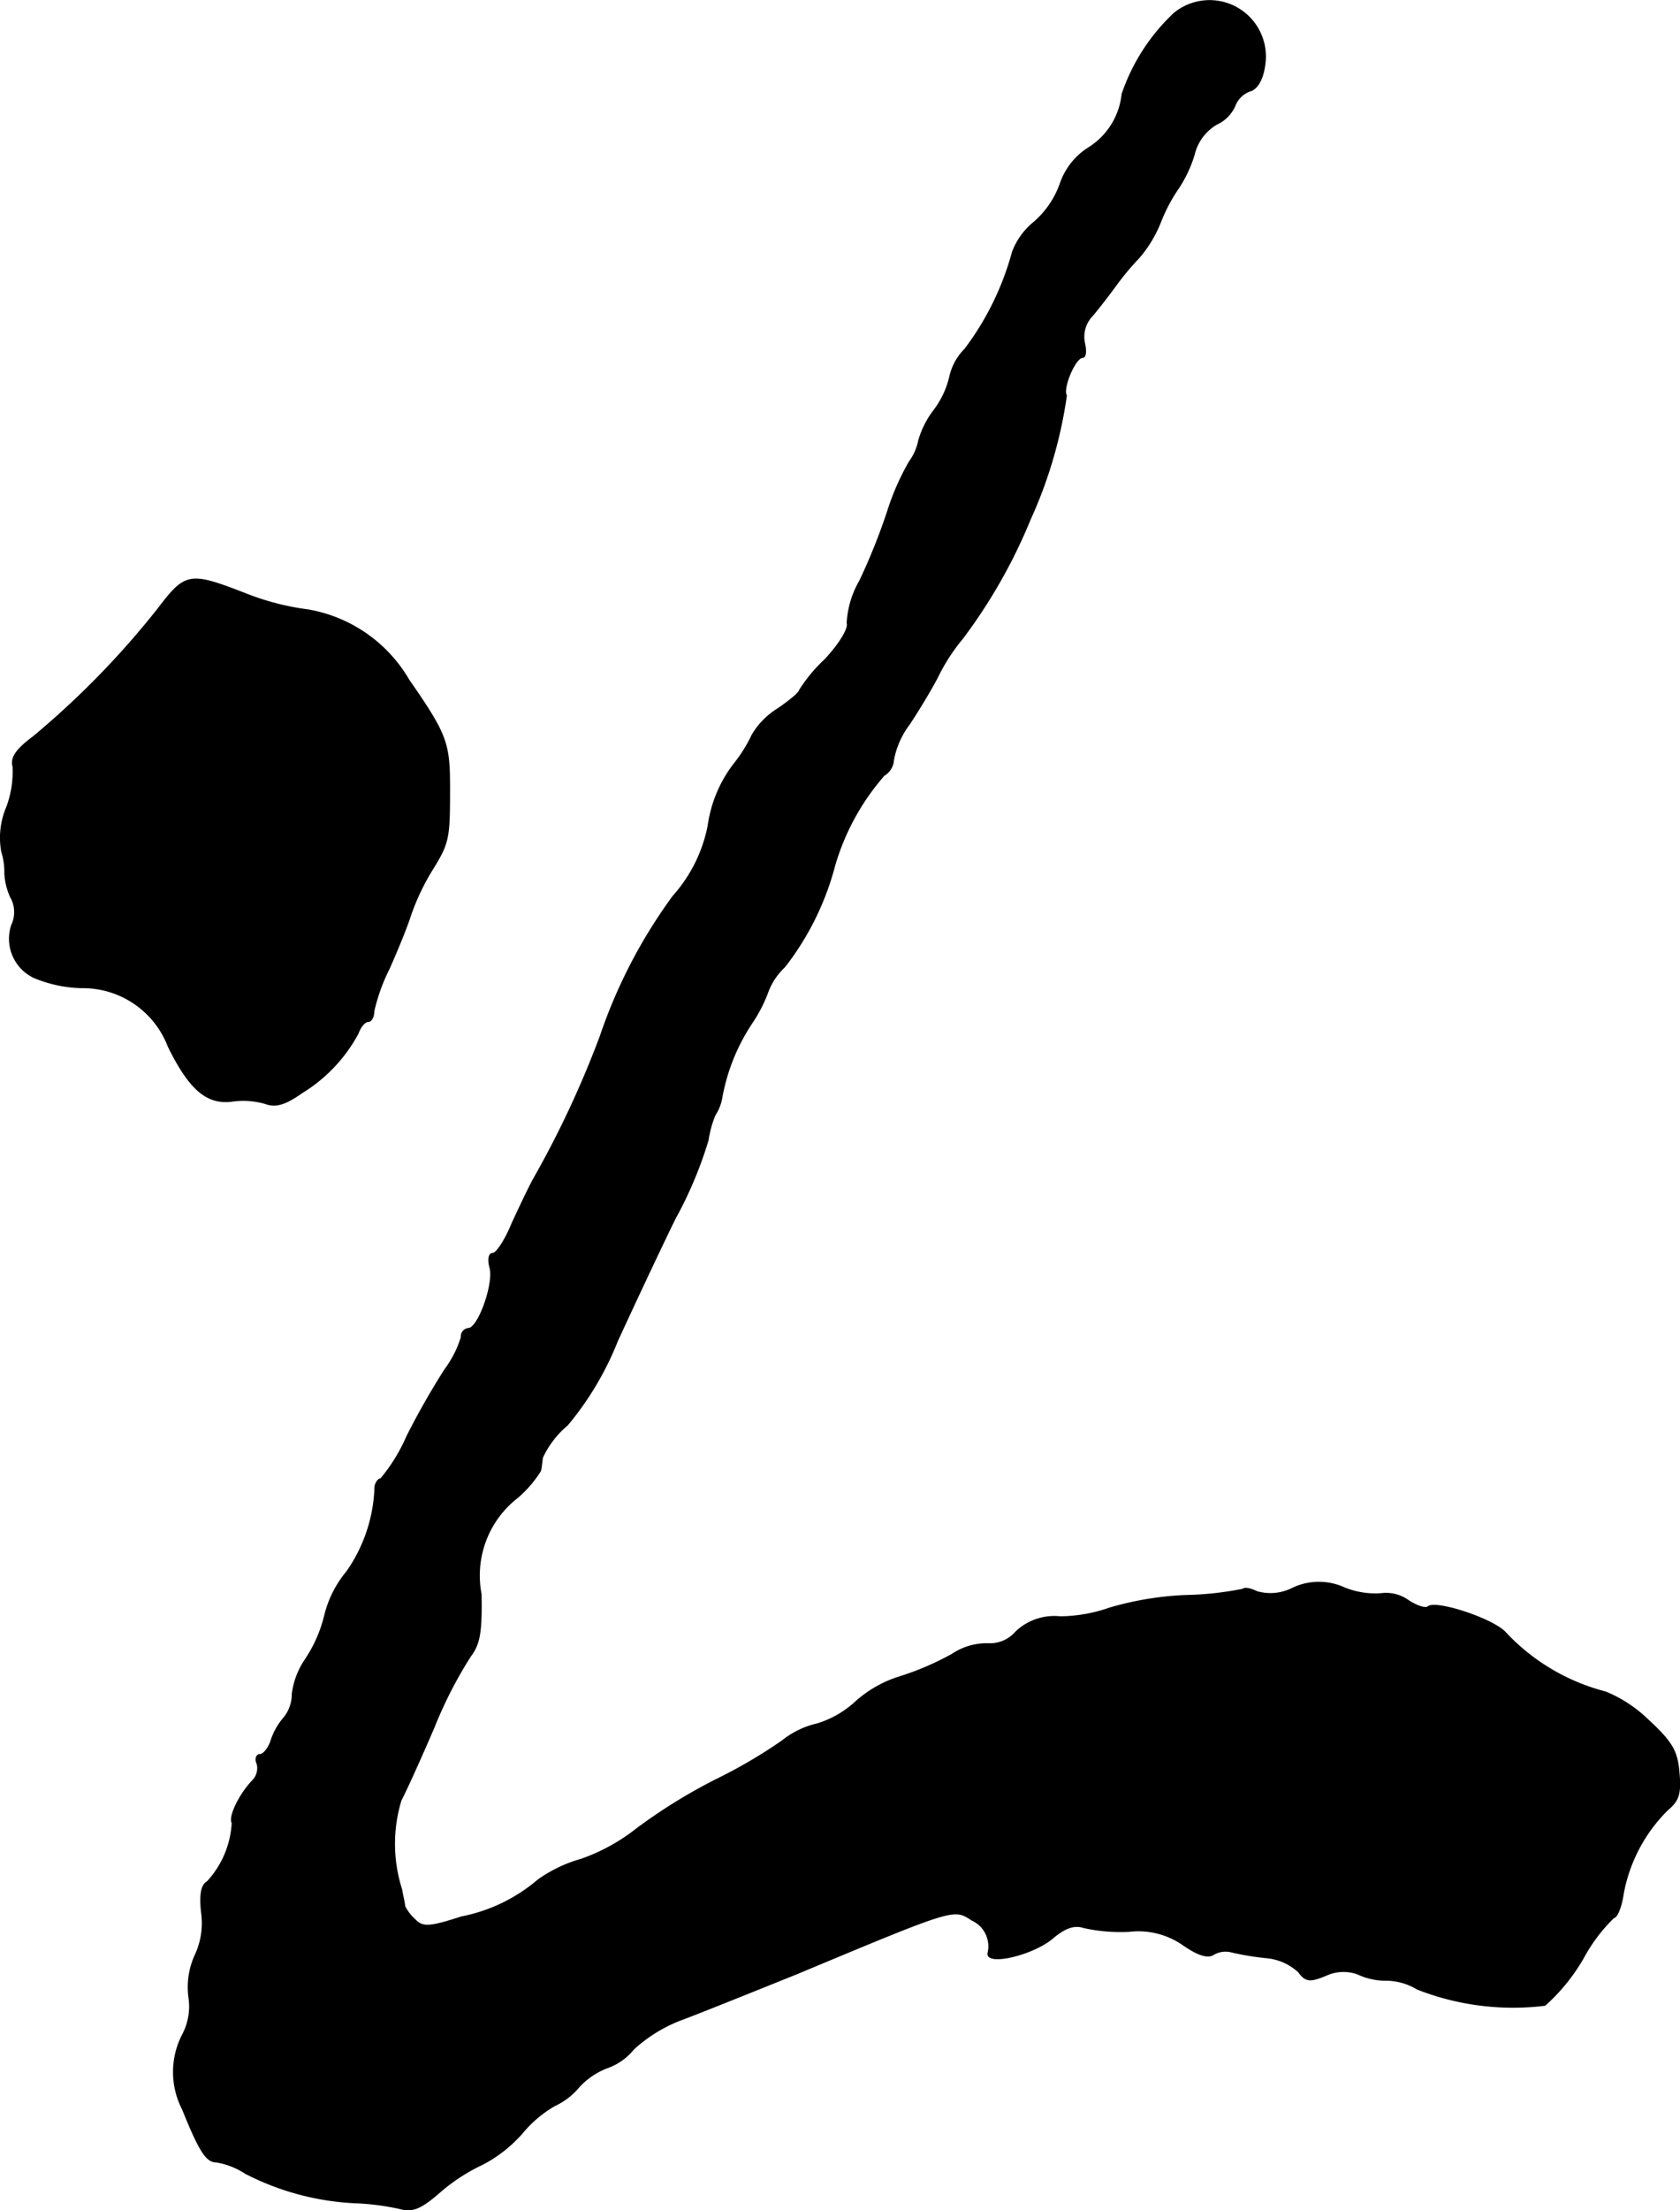 <?xml version="1.0" encoding="UTF-8"?>
<svg xmlns="http://www.w3.org/2000/svg"
     version="1.1"
     width="5.732mm"
     height="7.537mm"
     viewBox="0 0 16.249 21.364">
   <defs>
      <style type="text/css"><![CDATA[
      .a {
        stroke: #000;
        stroke-linecap: round;
        stroke-linejoin: round;
        stroke-width: 0.01px;
      }
    ]]></style>
   </defs>
   <path class="a"
         d="M11.356.128a1.917,1.917,0,0,0-.503.781.696.696,0,0,1-.327.521.664.664,0,0,0-.273.351.886.886,0,0,1-.248.363.683.683,0,0,0-.212.291,2.747,2.747,0,0,1-.46.939.545.545,0,0,0-.145.26.859.859,0,0,1-.151.327.884.884,0,0,0-.151.297.519.519,0,0,1-.091.206,2.429,2.429,0,0,0-.212.485A5.875,5.875,0,0,1,8.315,5.616a.905.905,0,0,0-.121.406c.018.048-.067.194-.212.351a1.508,1.508,0,0,0-.248.297c0,.024-.097.103-.212.182a.733.733,0,0,0-.248.254,1.41,1.41,0,0,1-.17.273,1.258,1.258,0,0,0-.254.6A1.434,1.434,0,0,1,6.51,8.663a5.001,5.001,0,0,0-.703,1.351,9.545,9.545,0,0,1-.642,1.375c-.048.085-.139.279-.212.436-.067.164-.151.291-.188.291s-.048.061-.024.145c.036.157-.115.581-.212.581a.077.077,0,0,0-.067.085,1.024,1.024,0,0,1-.157.309,7.437,7.437,0,0,0-.369.648,1.677,1.677,0,0,1-.254.412c-.024,0-.048.036-.055.073a1.503,1.503,0,0,1-.273.824,1.05,1.05,0,0,0-.212.418,1.324,1.324,0,0,1-.188.43.765.765,0,0,0-.127.333.36.36,0,0,1-.085.236.635.635,0,0,0-.121.218c-.024.073-.073.133-.109.133-.03,0-.048.042-.024.091a.173.173,0,0,1-.048.164c-.121.127-.23.345-.194.406a.91.91,0,0,1-.242.569c-.055.03-.073.121-.055.291a.729.729,0,0,1-.061.418.748.748,0,0,0-.061.406.58.58,0,0,1-.061.363.786.786,0,0,0,0,.721c.164.406.23.509.327.509a.719.719,0,0,1,.279.109,2.579,2.579,0,0,0,1.054.285,2.426,2.426,0,0,1,.436.055c.127.036.206.006.406-.17a1.781,1.781,0,0,1,.394-.254,1.32,1.32,0,0,0,.388-.303,1.161,1.161,0,0,1,.315-.267.67.67,0,0,0,.236-.182.72.72,0,0,1,.267-.182.572.572,0,0,0,.26-.182,1.444,1.444,0,0,1,.448-.279c.151-.055.66-.26,1.127-.448,1.538-.642,1.52-.636,1.696-.521a.278.278,0,0,1,.157.321c-.018.121.43.018.624-.145.121-.103.212-.133.303-.103a1.631,1.631,0,0,0,.442.036.757.757,0,0,1,.521.133q.209.145.291.091a.227.227,0,0,1,.176-.024,2.682,2.682,0,0,0,.333.055.527.527,0,0,1,.315.139c.067.091.109.097.267.03a.407.407,0,0,1,.303-.012.632.632,0,0,0,.279.061.588.588,0,0,1,.297.085,2.533,2.533,0,0,0,1.236.157,1.844,1.844,0,0,0,.369-.454,1.6,1.6,0,0,1,.297-.394c.03,0,.073-.103.091-.23a1.525,1.525,0,0,1,.43-.812c.109-.091.127-.157.109-.363-.018-.212-.073-.297-.309-.515a1.295,1.295,0,0,0-.4-.26,2.01,2.01,0,0,1-.975-.581c-.133-.133-.678-.309-.745-.242-.024.018-.103-.006-.188-.061a.368.368,0,0,0-.26-.067.791.791,0,0,1-.357-.055.593.593,0,0,0-.497,0,.474.474,0,0,1-.351.036c-.061-.03-.121-.042-.133-.024a3.096,3.096,0,0,1-.557.061,3.064,3.064,0,0,0-.733.121,1.494,1.494,0,0,1-.478.085.54.54,0,0,0-.43.145.33.33,0,0,1-.273.115.603.603,0,0,0-.345.103,2.739,2.739,0,0,1-.509.218,1.147,1.147,0,0,0-.418.236.961.961,0,0,1-.376.218.842.842,0,0,0-.339.164,4.85,4.85,0,0,1-.642.376,5.279,5.279,0,0,0-.763.472,1.863,1.863,0,0,1-.539.297,1.34,1.34,0,0,0-.418.2,1.619,1.619,0,0,1-.739.357c-.321.103-.376.103-.454.024a.432.432,0,0,1-.097-.127c0-.024-.018-.097-.03-.164a1.445,1.445,0,0,1-.006-.86c.048-.091.194-.412.321-.709a4.126,4.126,0,0,1,.351-.684c.091-.121.109-.236.103-.6a.953.953,0,0,1,.351-.933,1.126,1.126,0,0,0,.224-.26c.006-.024.012-.079.018-.127a.911.911,0,0,1,.242-.315A2.983,2.983,0,0,0,5.971,12.963c.145-.315.394-.848.557-1.181a3.913,3.913,0,0,0,.321-.763.982.982,0,0,1,.067-.242.442.442,0,0,0,.067-.176,1.914,1.914,0,0,1,.291-.715,1.413,1.413,0,0,0,.157-.309A.628.628,0,0,1,7.588,9.347a2.709,2.709,0,0,0,.485-.981,2.304,2.304,0,0,1,.478-.872.184.184,0,0,0,.091-.151A.82.82,0,0,1,8.793,7.003c.085-.127.206-.327.273-.454a1.827,1.827,0,0,1,.242-.376A5.166,5.166,0,0,0,9.963,5.022a4.377,4.377,0,0,0,.351-1.199c-.042-.067.085-.369.157-.369.03,0,.036-.061.018-.139a.293.293,0,0,1,.079-.267c.061-.073.164-.206.23-.297a2.592,2.592,0,0,1,.218-.26,1.217,1.217,0,0,0,.206-.339A1.602,1.602,0,0,1,11.398,1.818a1.228,1.228,0,0,0,.151-.321.466.466,0,0,1,.218-.297.352.352,0,0,0,.176-.176A.246.246,0,0,1,12.088.879c.073-.018.127-.115.145-.254A.54.54,0,0,0,11.356.128Z"/>
   <path class="a"
         d="M1.525,5.889A8.312,8.312,0,0,1,.326,7.118c-.17.127-.224.206-.2.291a.978.978,0,0,1-.061.394.753.753,0,0,0-.048.43.663.663,0,0,1,.03.212.632.632,0,0,0,.055.224A.292.292,0,0,1,.114,8.941.414.414,0,0,0,.332,9.45a1.268,1.268,0,0,0,.454.097.884.884,0,0,1,.842.569c.206.418.376.563.624.527a.76.76,0,0,1,.315.024c.097.036.188.012.351-.103A1.51,1.51,0,0,0,3.463,9.989c.024-.067.067-.115.097-.115s.055-.042.055-.097a1.757,1.757,0,0,1,.145-.406c.079-.176.176-.412.212-.527a2.232,2.232,0,0,1,.2-.424c.17-.273.176-.309.176-.8,0-.436-.024-.515-.394-1.048A1.404,1.404,0,0,0,2.979,5.895a2.5,2.5,0,0,1-.575-.145C1.828,5.525,1.798,5.531,1.525,5.889Z"/>
</svg>
